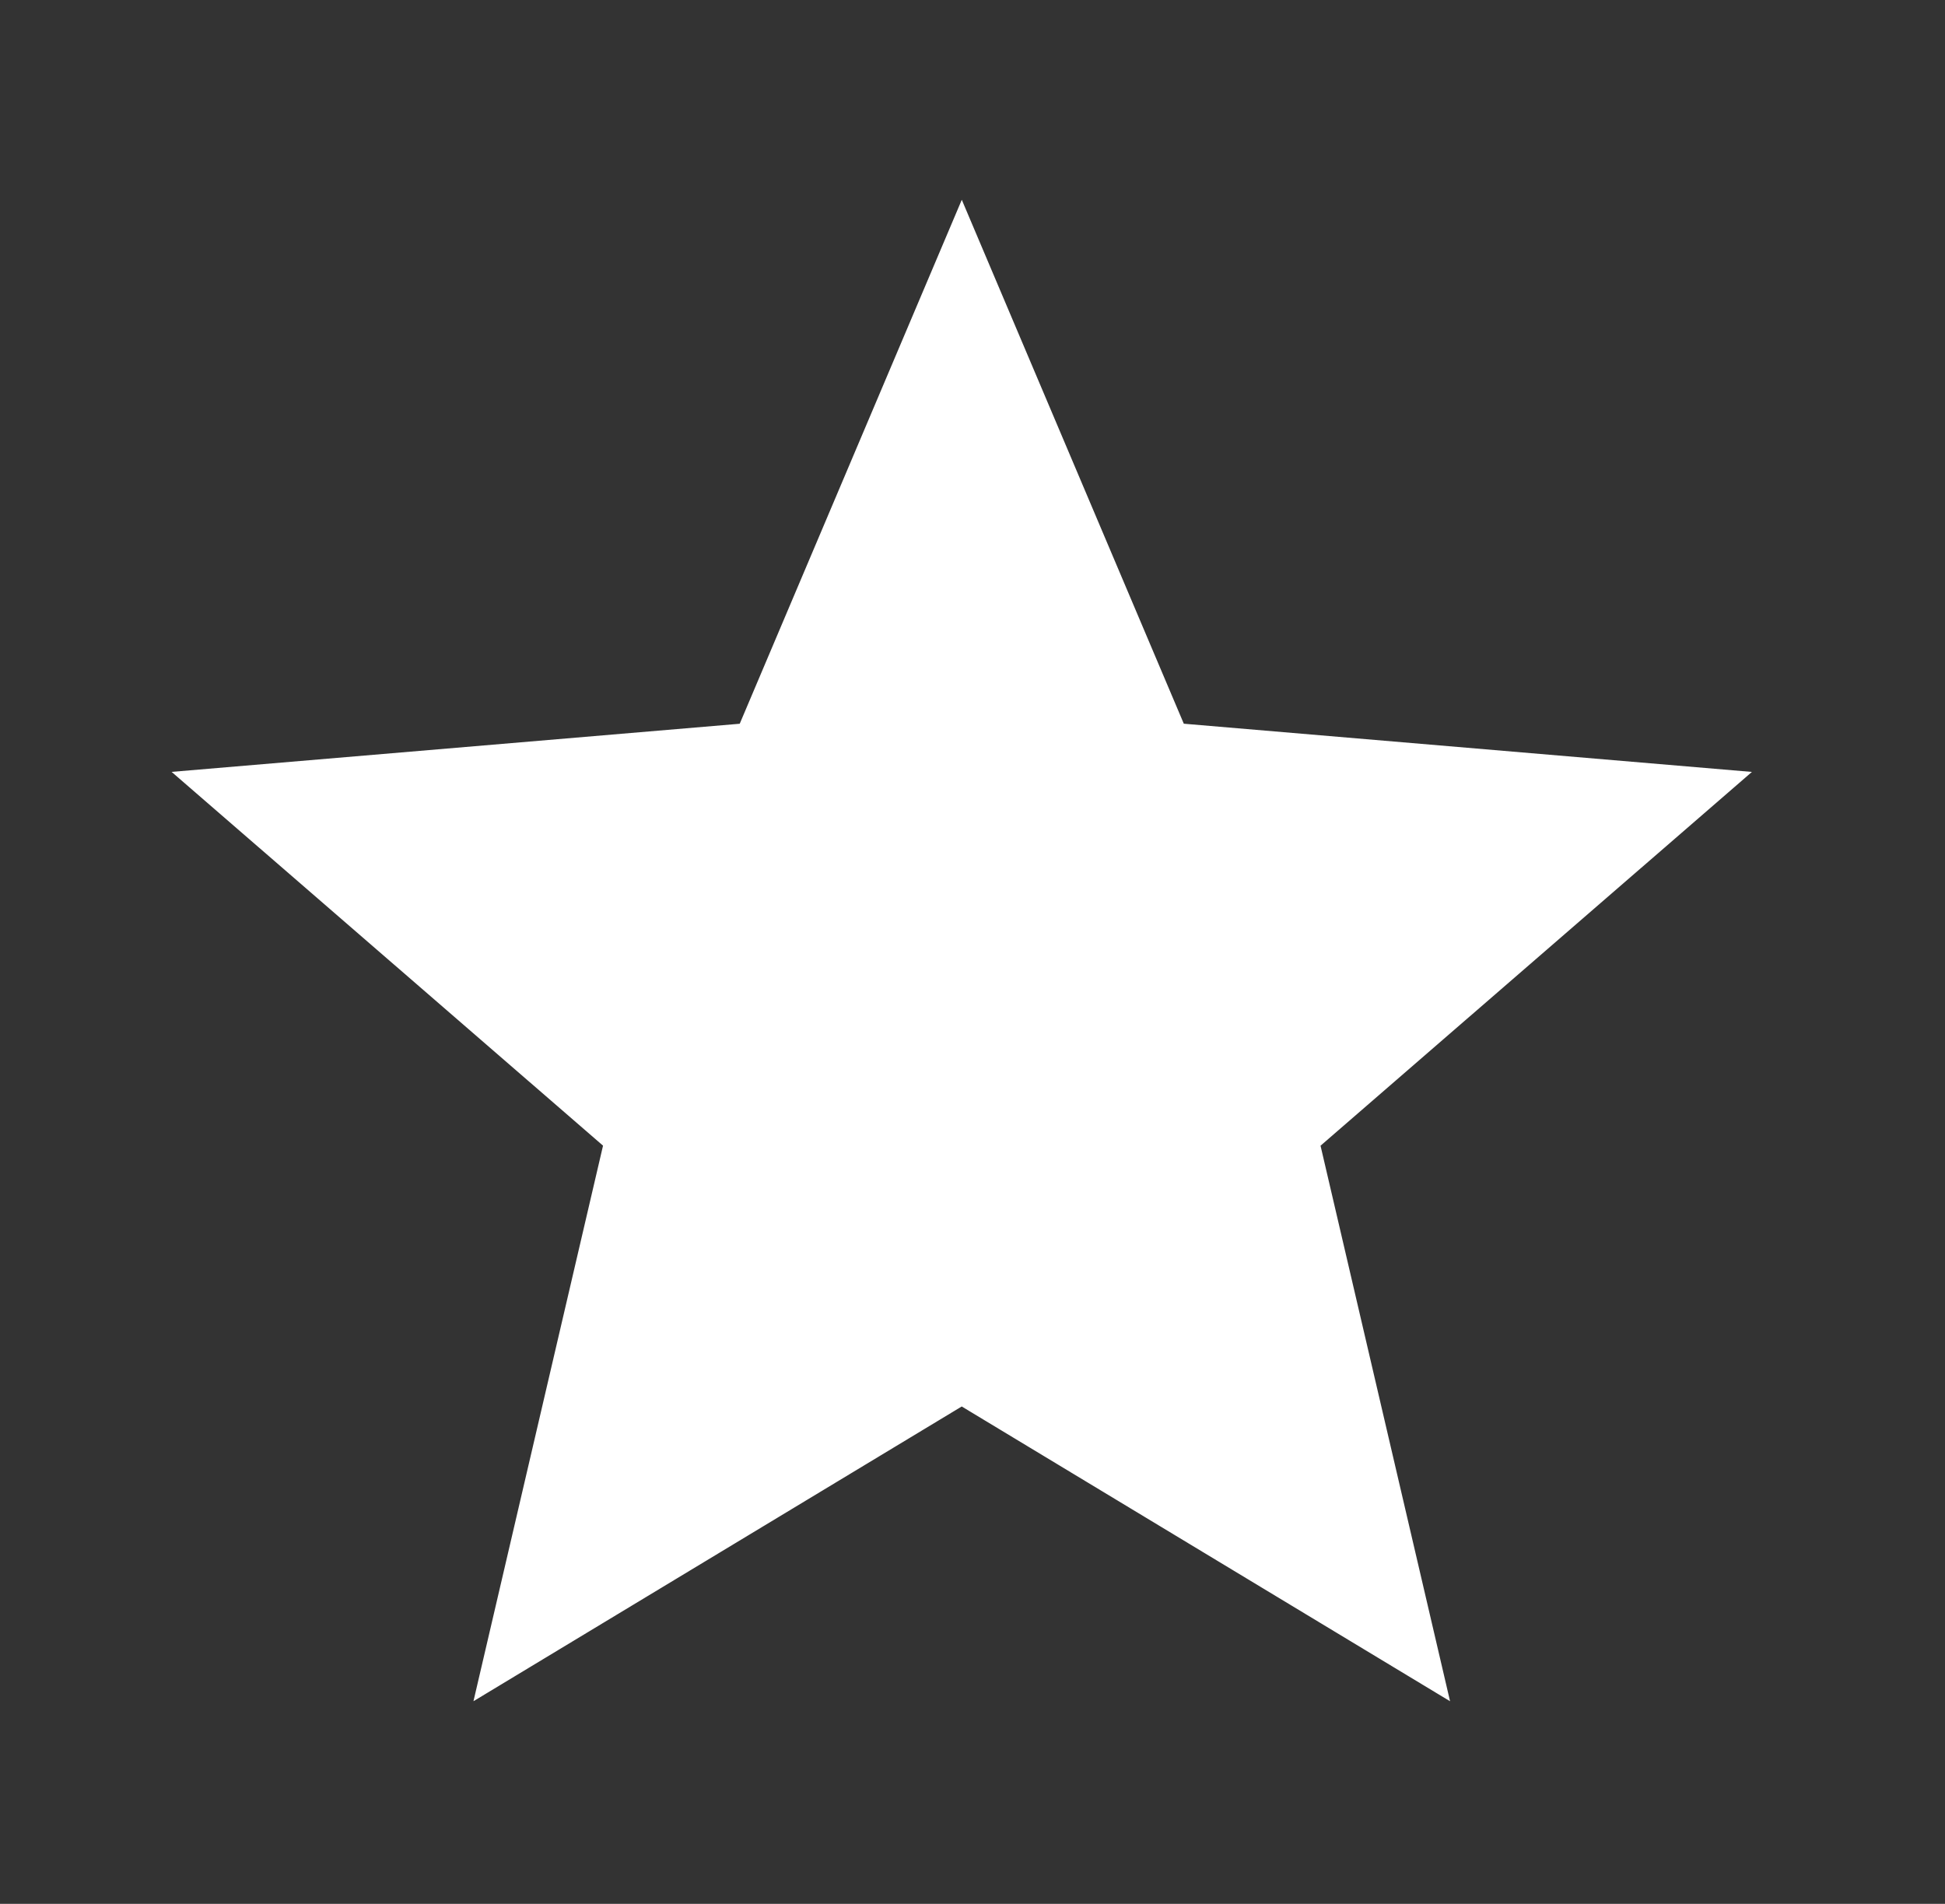 <svg xmlns="http://www.w3.org/2000/svg" width="47" height="46" fill="none"><rect width="100%" height="100%" fill="#333333" stroke="none"/><path fill="#FFFFFF" d="m23.24 33.983 11.8 7.122-3.13-13.423 10.424-9.031-13.728-1.165-5.365-12.659-5.366 12.66L4.147 18.65l10.425 9.031-3.131 13.423 11.8-7.122Z"/></svg>